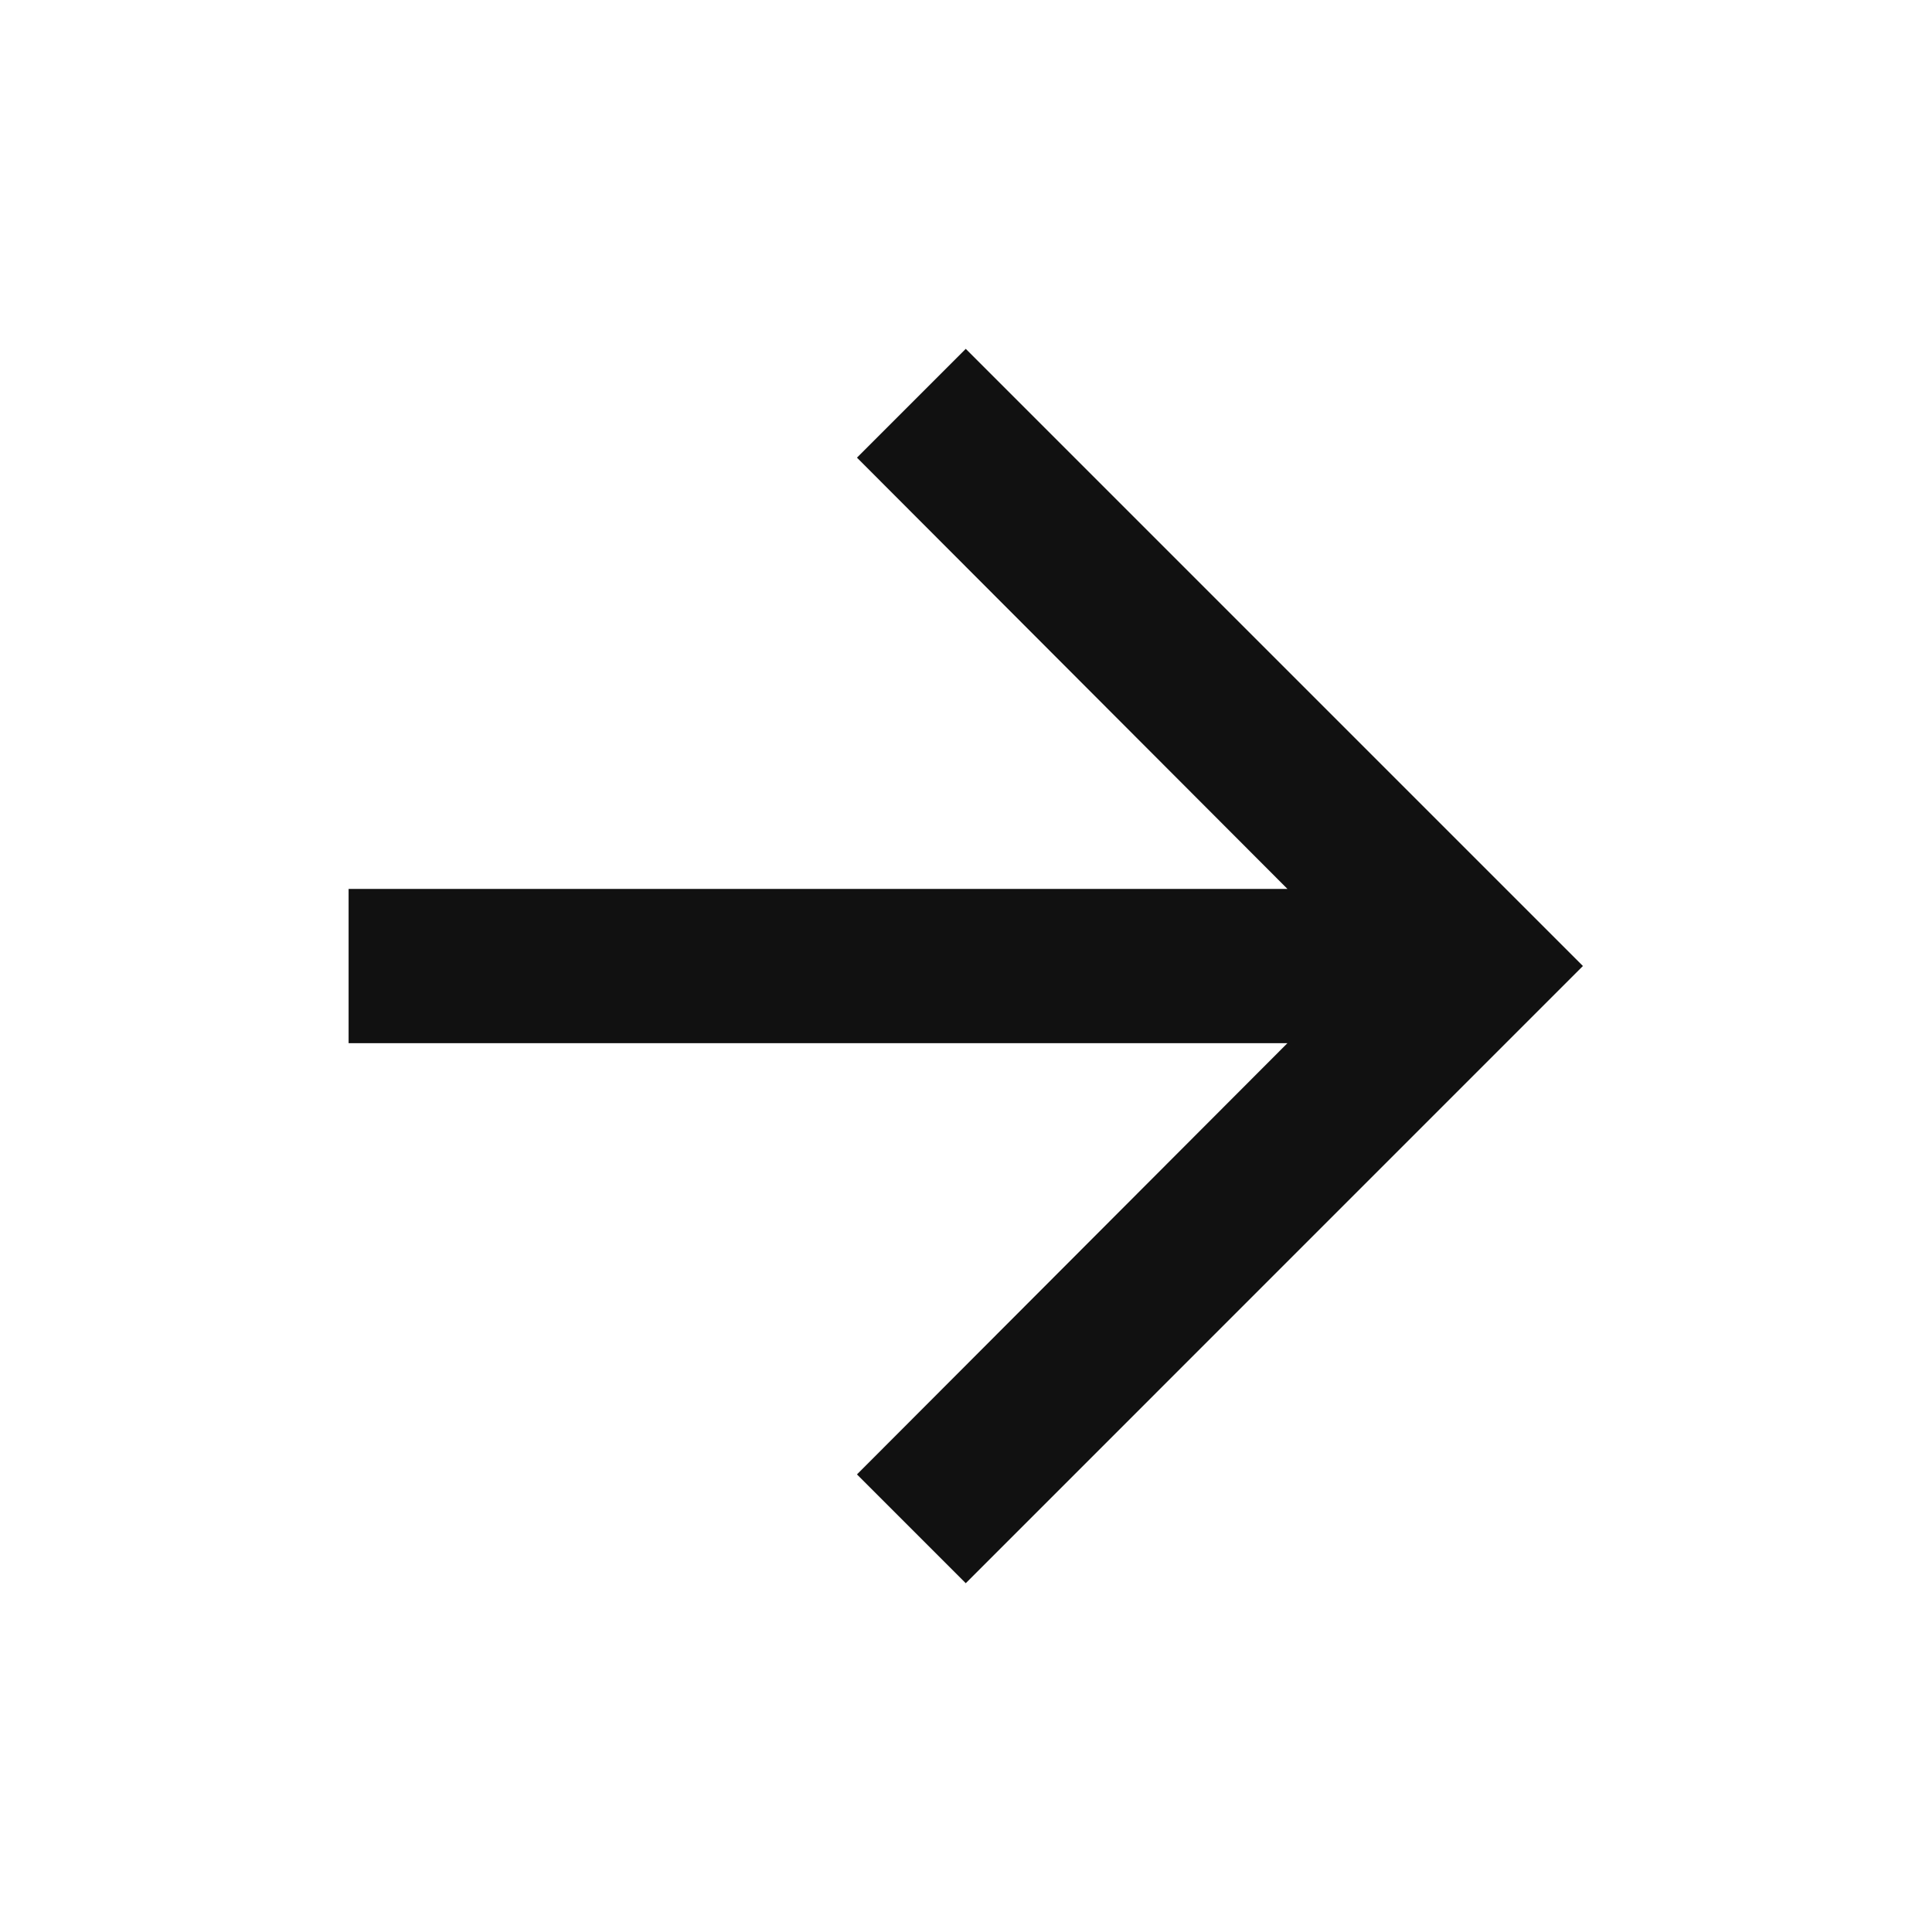 <svg xmlns="http://www.w3.org/2000/svg" width="32" height="32" fill="none"><g clip-path="url(#a)"><path fill="#111" d="M15.996 5.778 14.194 7.58l7.13 7.143H5.774v2.555h15.55l-7.13 7.143 1.802 1.802L26.218 16 15.996 5.778Z"/></g><defs><clipPath id="a"><path fill="#fff" d="M.664.667h30.667v30.667H.664z"/></clipPath></defs></svg>